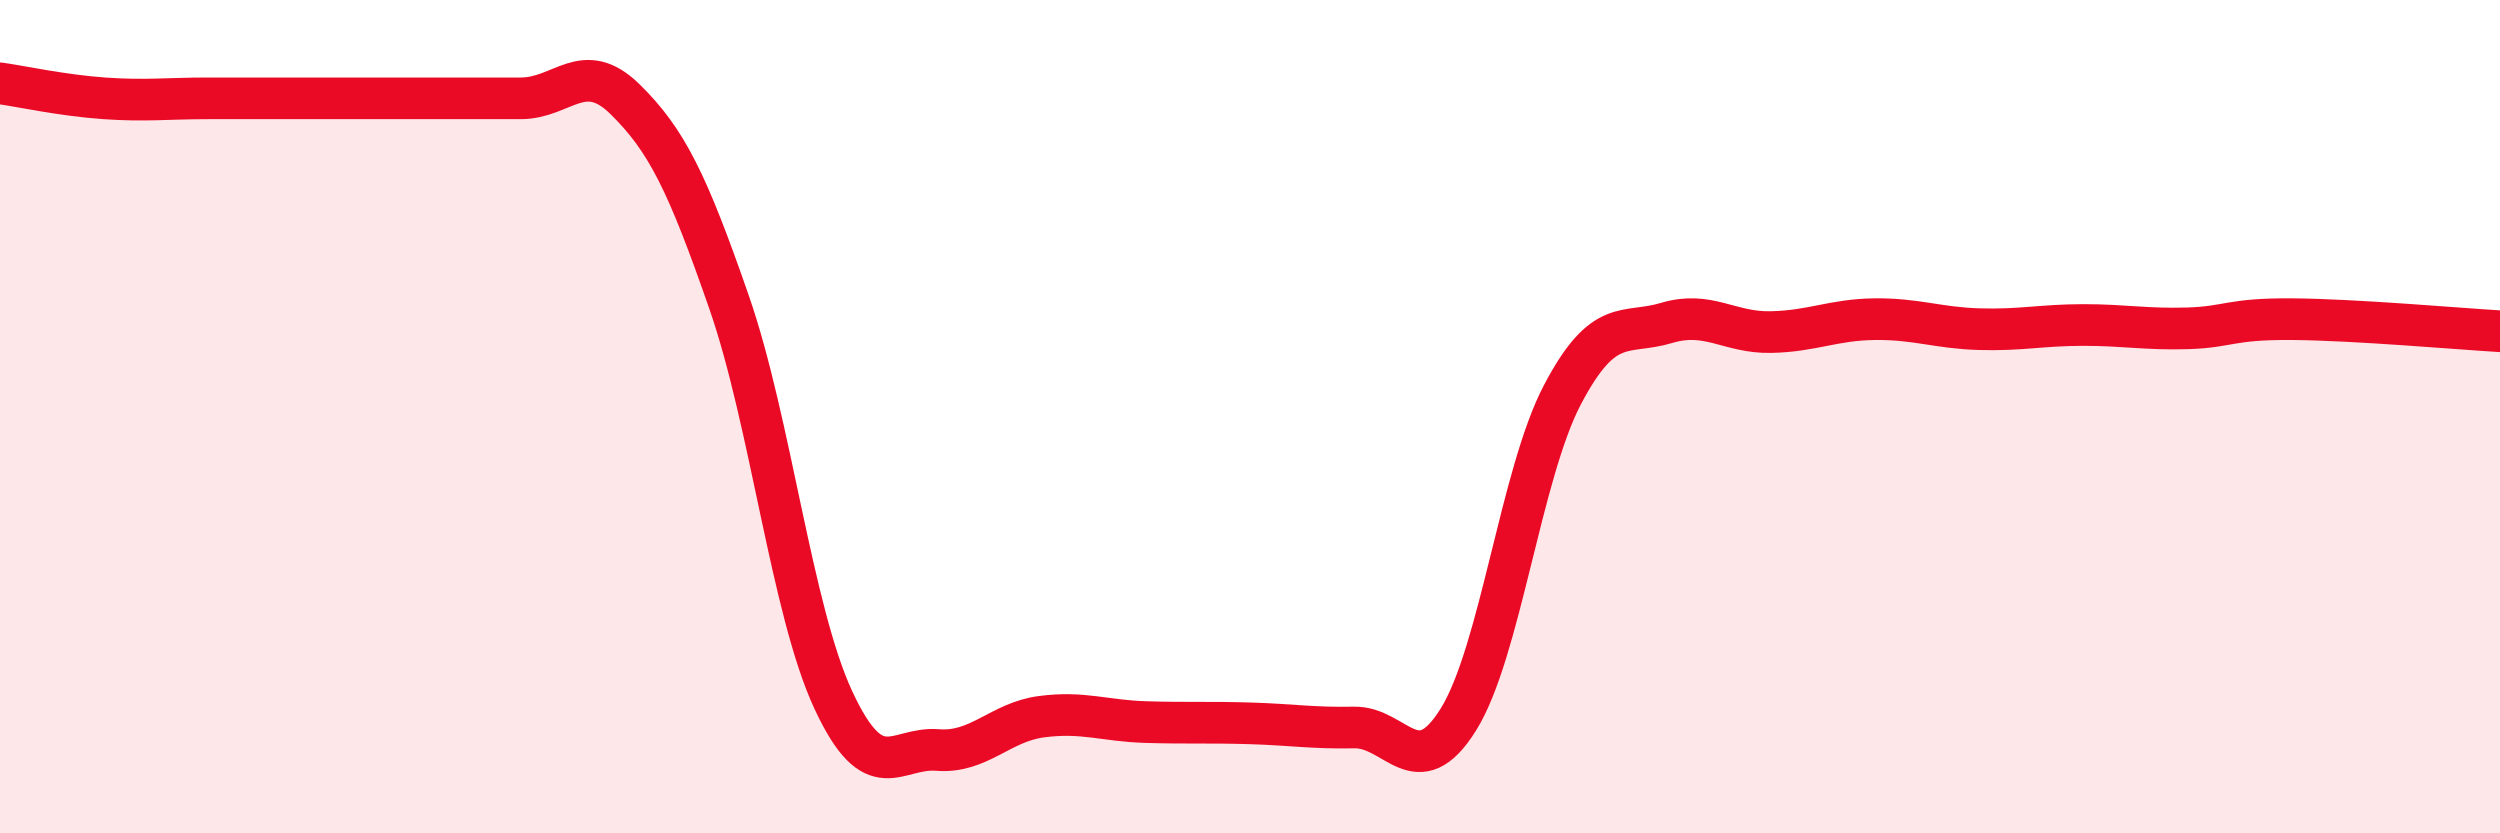
    <svg width="60" height="20" viewBox="0 0 60 20" xmlns="http://www.w3.org/2000/svg">
      <path
        d="M 0,2 C 0.5,2.07 1.5,2.29 2.5,2.36 C 3.5,2.43 4,2.36 5,2.36 C 6,2.36 6.5,2.36 7.5,2.36 C 8.5,2.36 9,2.36 10,2.36 C 11,2.36 11.5,2.36 12.5,2.36 C 13.5,2.36 14,1.4 15,2.38 C 16,3.36 16.5,4.38 17.5,7.26 C 18.5,10.14 19,14.65 20,16.8 C 21,18.95 21.5,17.92 22.5,18 C 23.5,18.08 24,17.33 25,17.2 C 26,17.07 26.5,17.3 27.5,17.33 C 28.5,17.36 29,17.33 30,17.36 C 31,17.39 31.5,17.48 32.5,17.46 C 33.5,17.44 34,18.87 35,17.27 C 36,15.67 36.5,11.37 37.5,9.47 C 38.5,7.57 39,8.05 40,7.75 C 41,7.45 41.5,7.99 42.5,7.97 C 43.5,7.95 44,7.67 45,7.66 C 46,7.65 46.5,7.87 47.5,7.9 C 48.5,7.93 49,7.8 50,7.8 C 51,7.8 51.5,7.91 52.5,7.88 C 53.5,7.85 53.5,7.65 55,7.66 C 56.5,7.67 59,7.89 60,7.95L60 20L0 20Z"
        fill="#EB0A25"
        opacity="0.1"
        stroke-linecap="round"
        stroke-linejoin="round"
      />
      <path
        d="M 0,2 C 0.5,2.07 1.5,2.29 2.5,2.36 C 3.5,2.43 4,2.36 5,2.36 C 6,2.36 6.5,2.36 7.5,2.36 C 8.5,2.36 9,2.36 10,2.36 C 11,2.36 11.5,2.36 12.5,2.36 C 13.5,2.36 14,1.4 15,2.38 C 16,3.36 16.5,4.38 17.5,7.26 C 18.5,10.14 19,14.65 20,16.8 C 21,18.95 21.5,17.92 22.5,18 C 23.5,18.08 24,17.33 25,17.2 C 26,17.07 26.5,17.3 27.5,17.33 C 28.5,17.36 29,17.33 30,17.36 C 31,17.39 31.5,17.48 32.5,17.46 C 33.5,17.44 34,18.87 35,17.27 C 36,15.67 36.5,11.37 37.5,9.47 C 38.5,7.57 39,8.05 40,7.75 C 41,7.45 41.5,7.99 42.5,7.97 C 43.5,7.95 44,7.67 45,7.66 C 46,7.65 46.5,7.87 47.5,7.9 C 48.5,7.93 49,7.8 50,7.8 C 51,7.8 51.5,7.91 52.5,7.88 C 53.5,7.85 53.5,7.65 55,7.66 C 56.5,7.67 59,7.89 60,7.95"
        stroke="#EB0A25"
        stroke-width="1"
        fill="none"
        stroke-linecap="round"
        stroke-linejoin="round"
      />
    </svg>
  